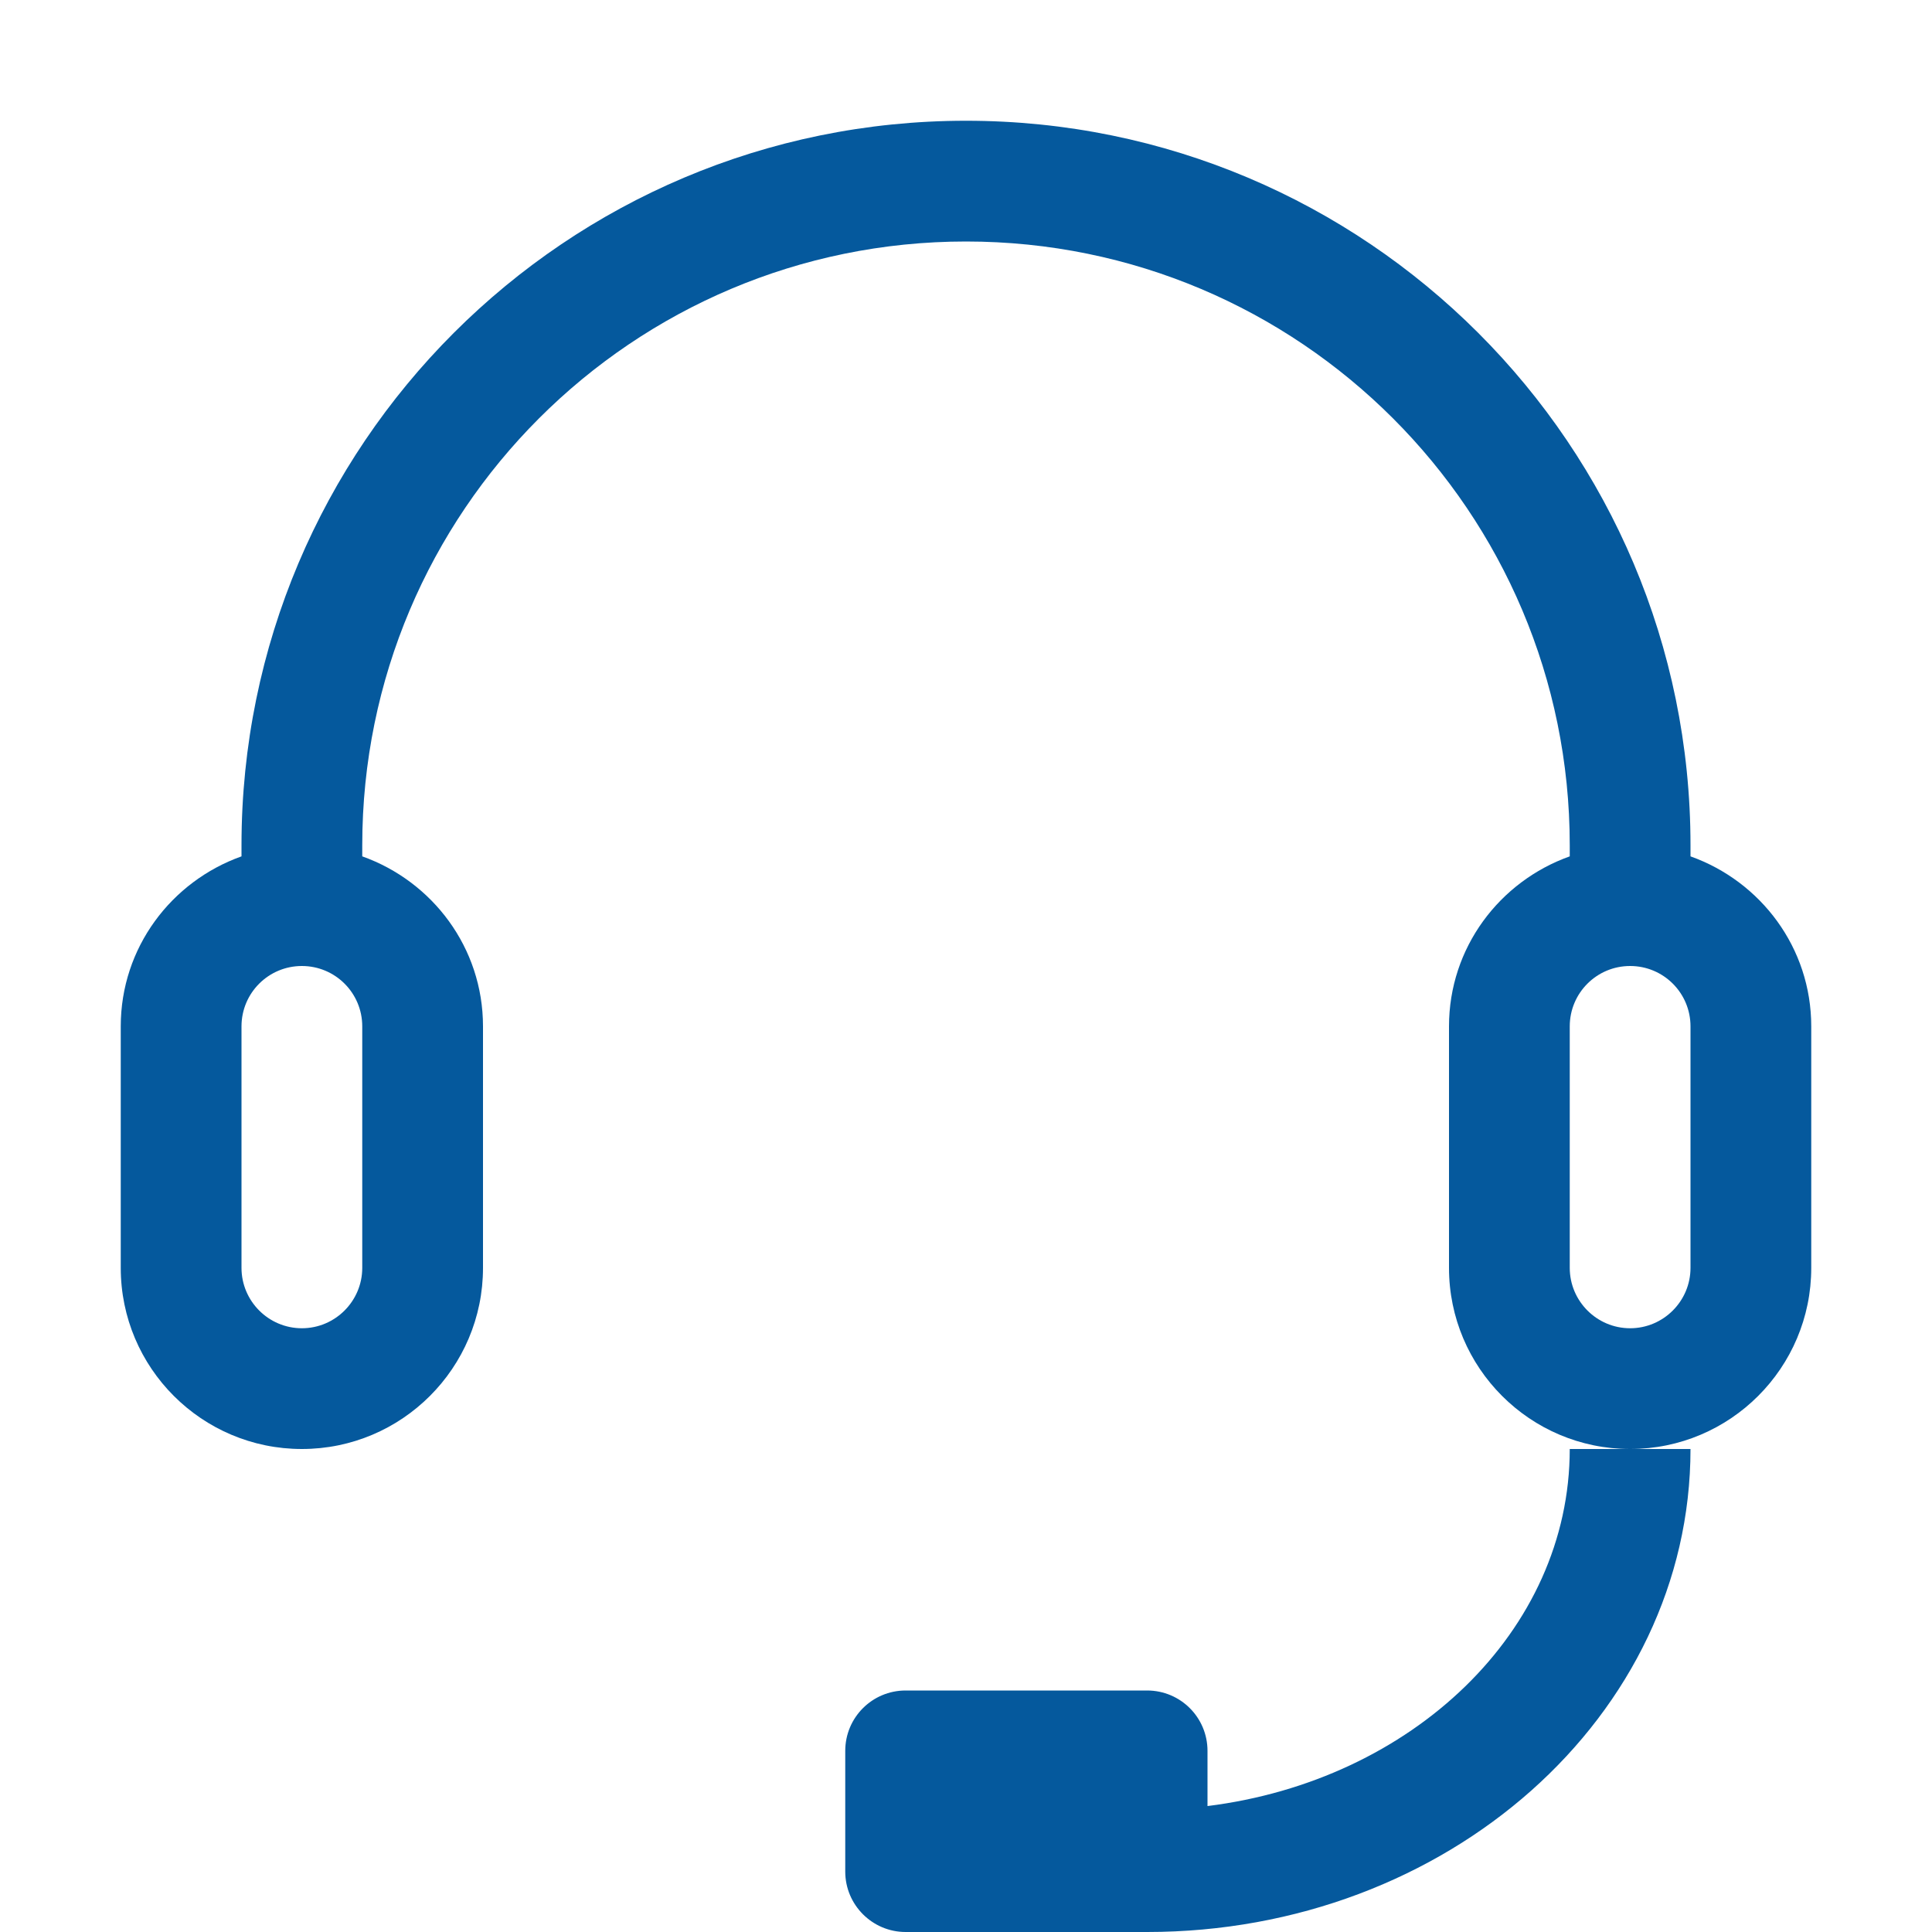 <?xml version="1.0" standalone="no"?><!DOCTYPE svg PUBLIC "-//W3C//DTD SVG 1.1//EN" "http://www.w3.org/Graphics/SVG/1.1/DTD/svg11.dtd"><svg t="1703468337531" class="icon" viewBox="0 0 1024 1024" version="1.1" xmlns="http://www.w3.org/2000/svg" p-id="4256" xmlns:xlink="http://www.w3.org/1999/xlink" width="200" height="200"><path d="M896 453.888 896 448c0-212.096-171.968-384-384-384S128 235.904 128 448l0 5.888C90.816 467.136 64 502.272 64 544l0 128C64 724.992 107.008 768 160 768S256 724.992 256 672l0-128c0-41.728-26.816-76.864-64-90.112L192 448c0-176.768 143.232-320 320-320s320 143.232 320 320l0 5.888c-37.184 13.248-64 48.384-64 90.112l0 128c0 52.992 43.008 96 96 96s96-43.008 96-96l0-128C960 502.272 933.184 467.136 896 453.888zM192 672C192 689.6 177.664 704 160 704S128 689.6 128 672l0-128C128 526.272 142.336 512 160 512S192 526.272 192 544L192 672zM896 672c0 17.6-14.336 32-32 32S832 689.6 832 672l0-128C832 526.272 846.336 512 864 512S896 526.272 896 544L896 672zM640 957.248 640 928c0-17.728-14.336-32-32-32l-128 0C462.336 896 448 910.272 448 928l0 64C448 1009.6 462.336 1024 480 1024l128 0c159.04 0 288-114.624 288-256l-32 0L832 768C832 864.64 748.352 943.744 640 957.248z" p-id="4257" fill="#05599d"></path></svg>